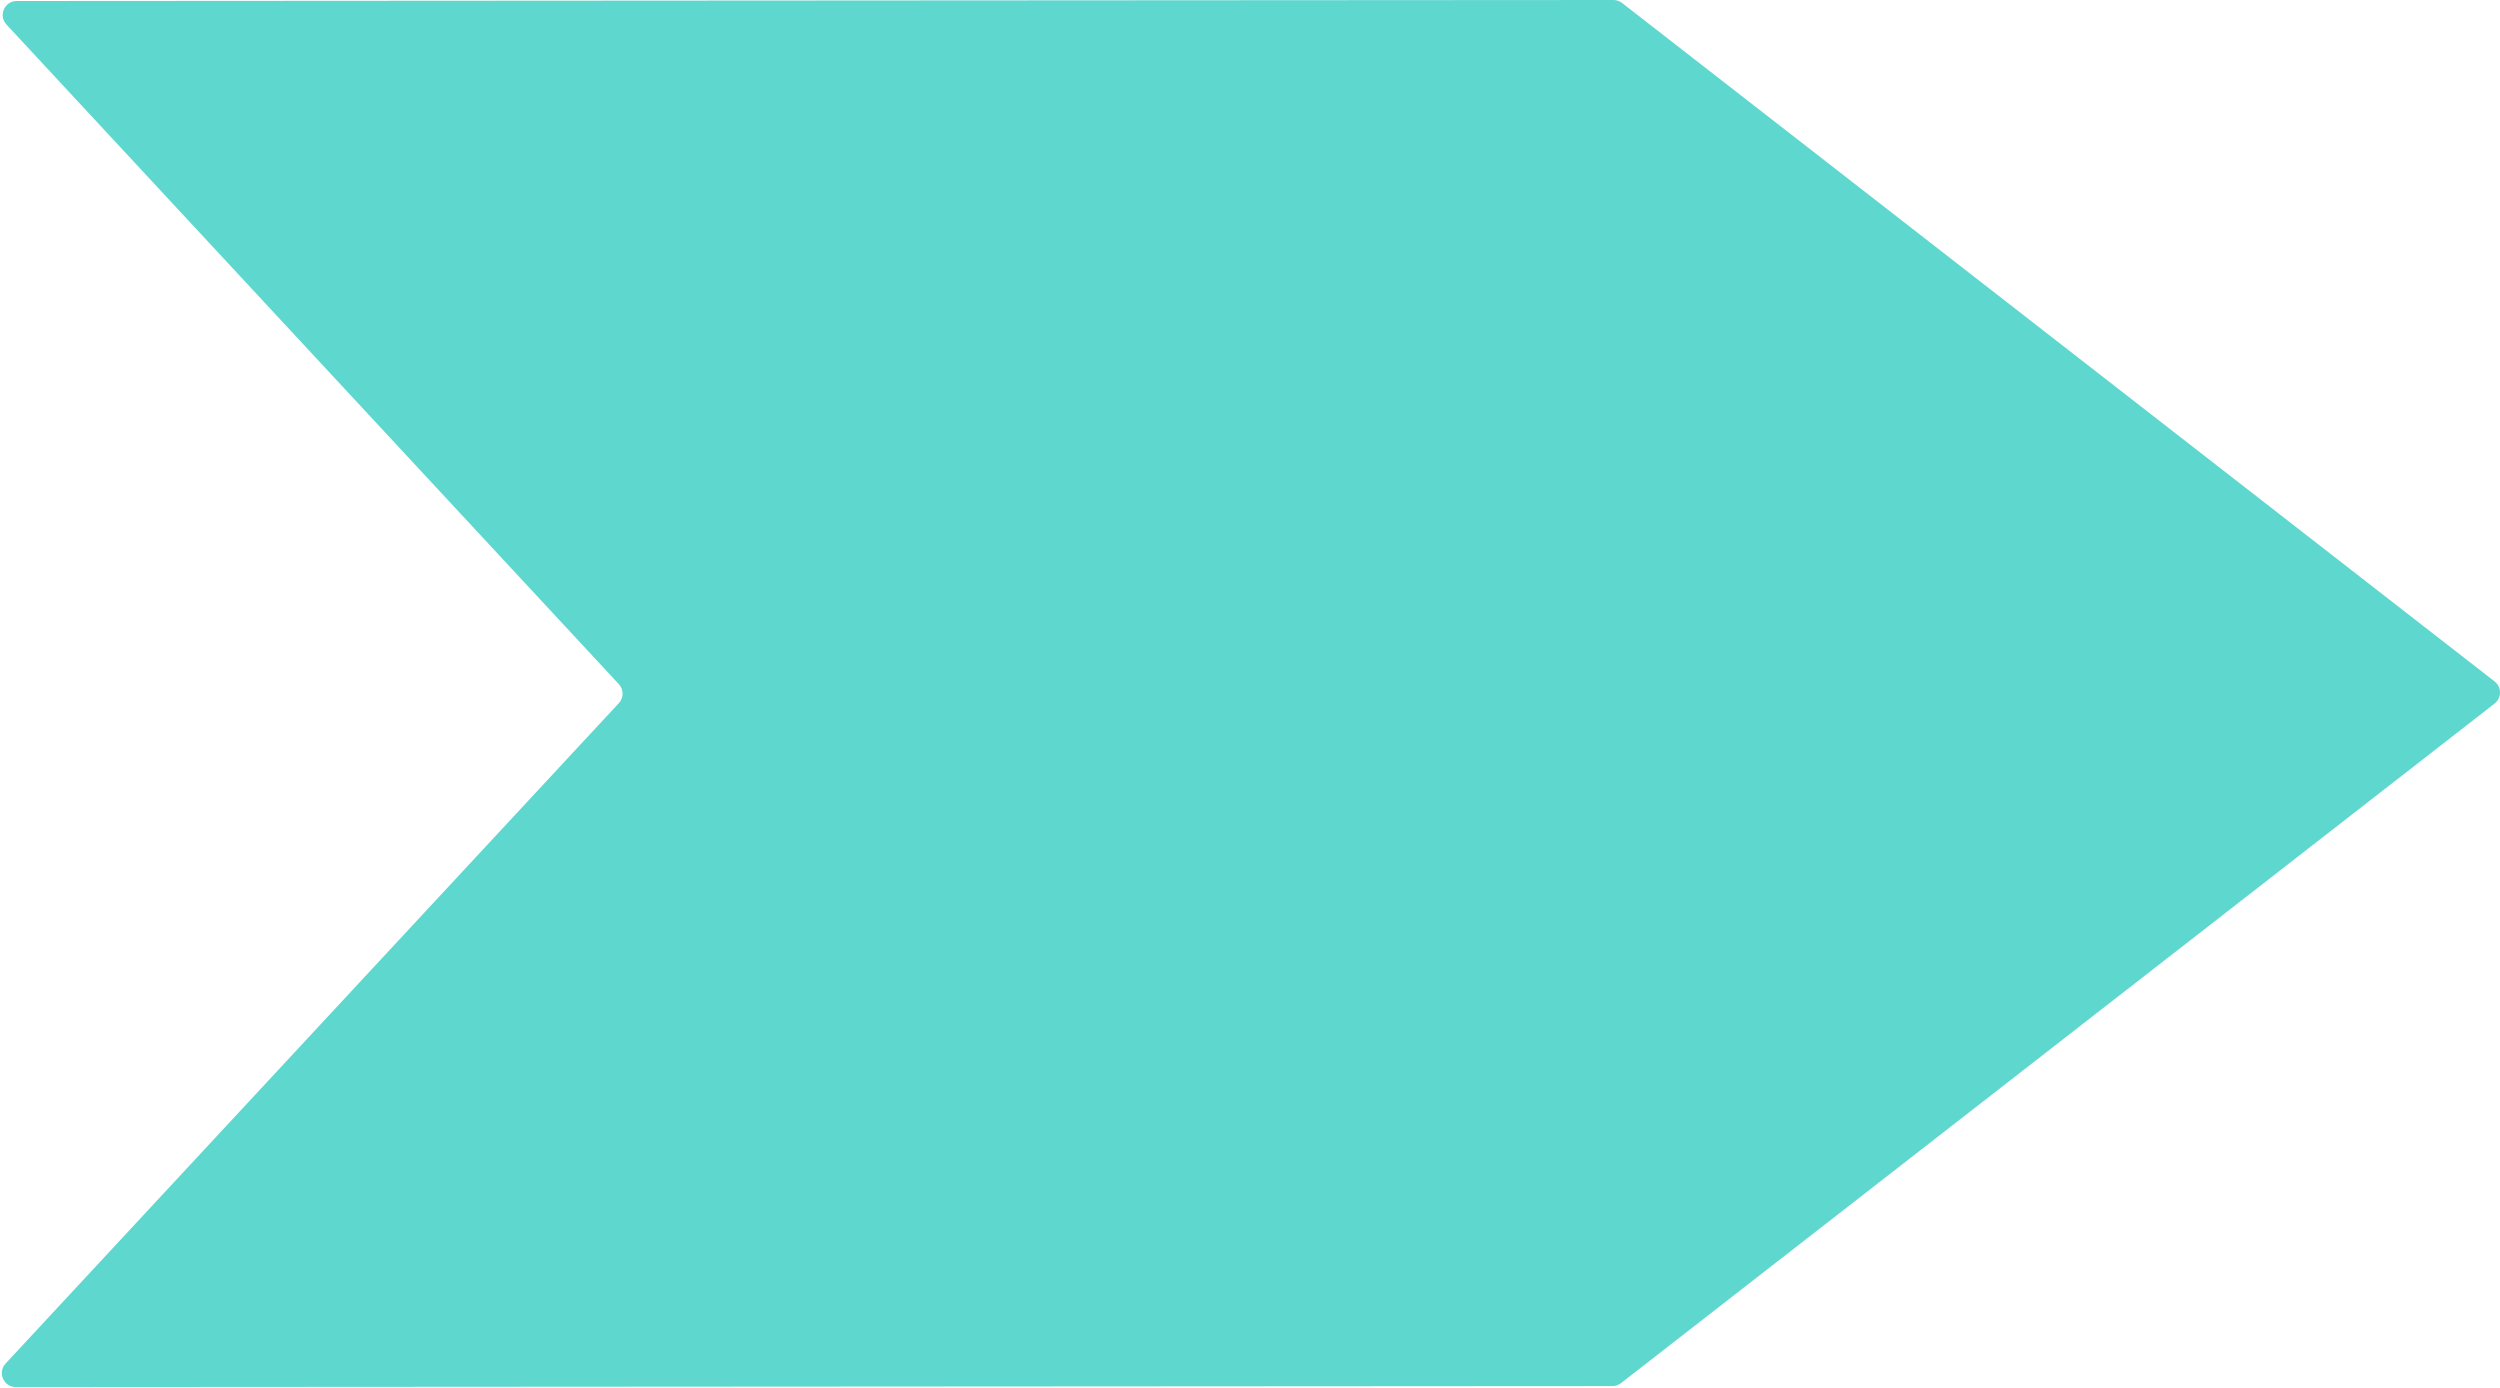 <?xml version="1.0" encoding="UTF-8"?> <svg xmlns="http://www.w3.org/2000/svg" viewBox="0 0 30.00 16.66" data-guides="{&quot;vertical&quot;:[],&quot;horizontal&quot;:[]}"><defs></defs><path fill="#5ed7cf" stroke="none" fill-opacity="1" stroke-width="1" stroke-opacity="1" alignment-baseline="baseline" baseline-shift="baseline" id="tSvg16bdfa7d40a" title="Path 4" d="M19.453 16.597C19.424 16.62 19.388 16.633 19.35 16.633C12.964 16.637 6.577 16.641 0.19 16.645C0.043 16.645 -0.033 16.47 0.067 16.363C2.52 13.721 4.973 11.08 7.426 8.438C7.486 8.374 7.486 8.274 7.426 8.21C4.977 5.571 2.527 2.933 0.077 0.294C-0.022 0.187 0.054 0.012 0.201 0.012C6.587 0.008 12.974 0.004 19.361 0C19.398 0 19.434 0.012 19.464 0.035C22.954 2.749 26.445 5.463 29.935 8.177C30.022 8.244 30.022 8.375 29.935 8.443C26.441 11.161 22.947 13.879 19.453 16.597Z"></path></svg> 
